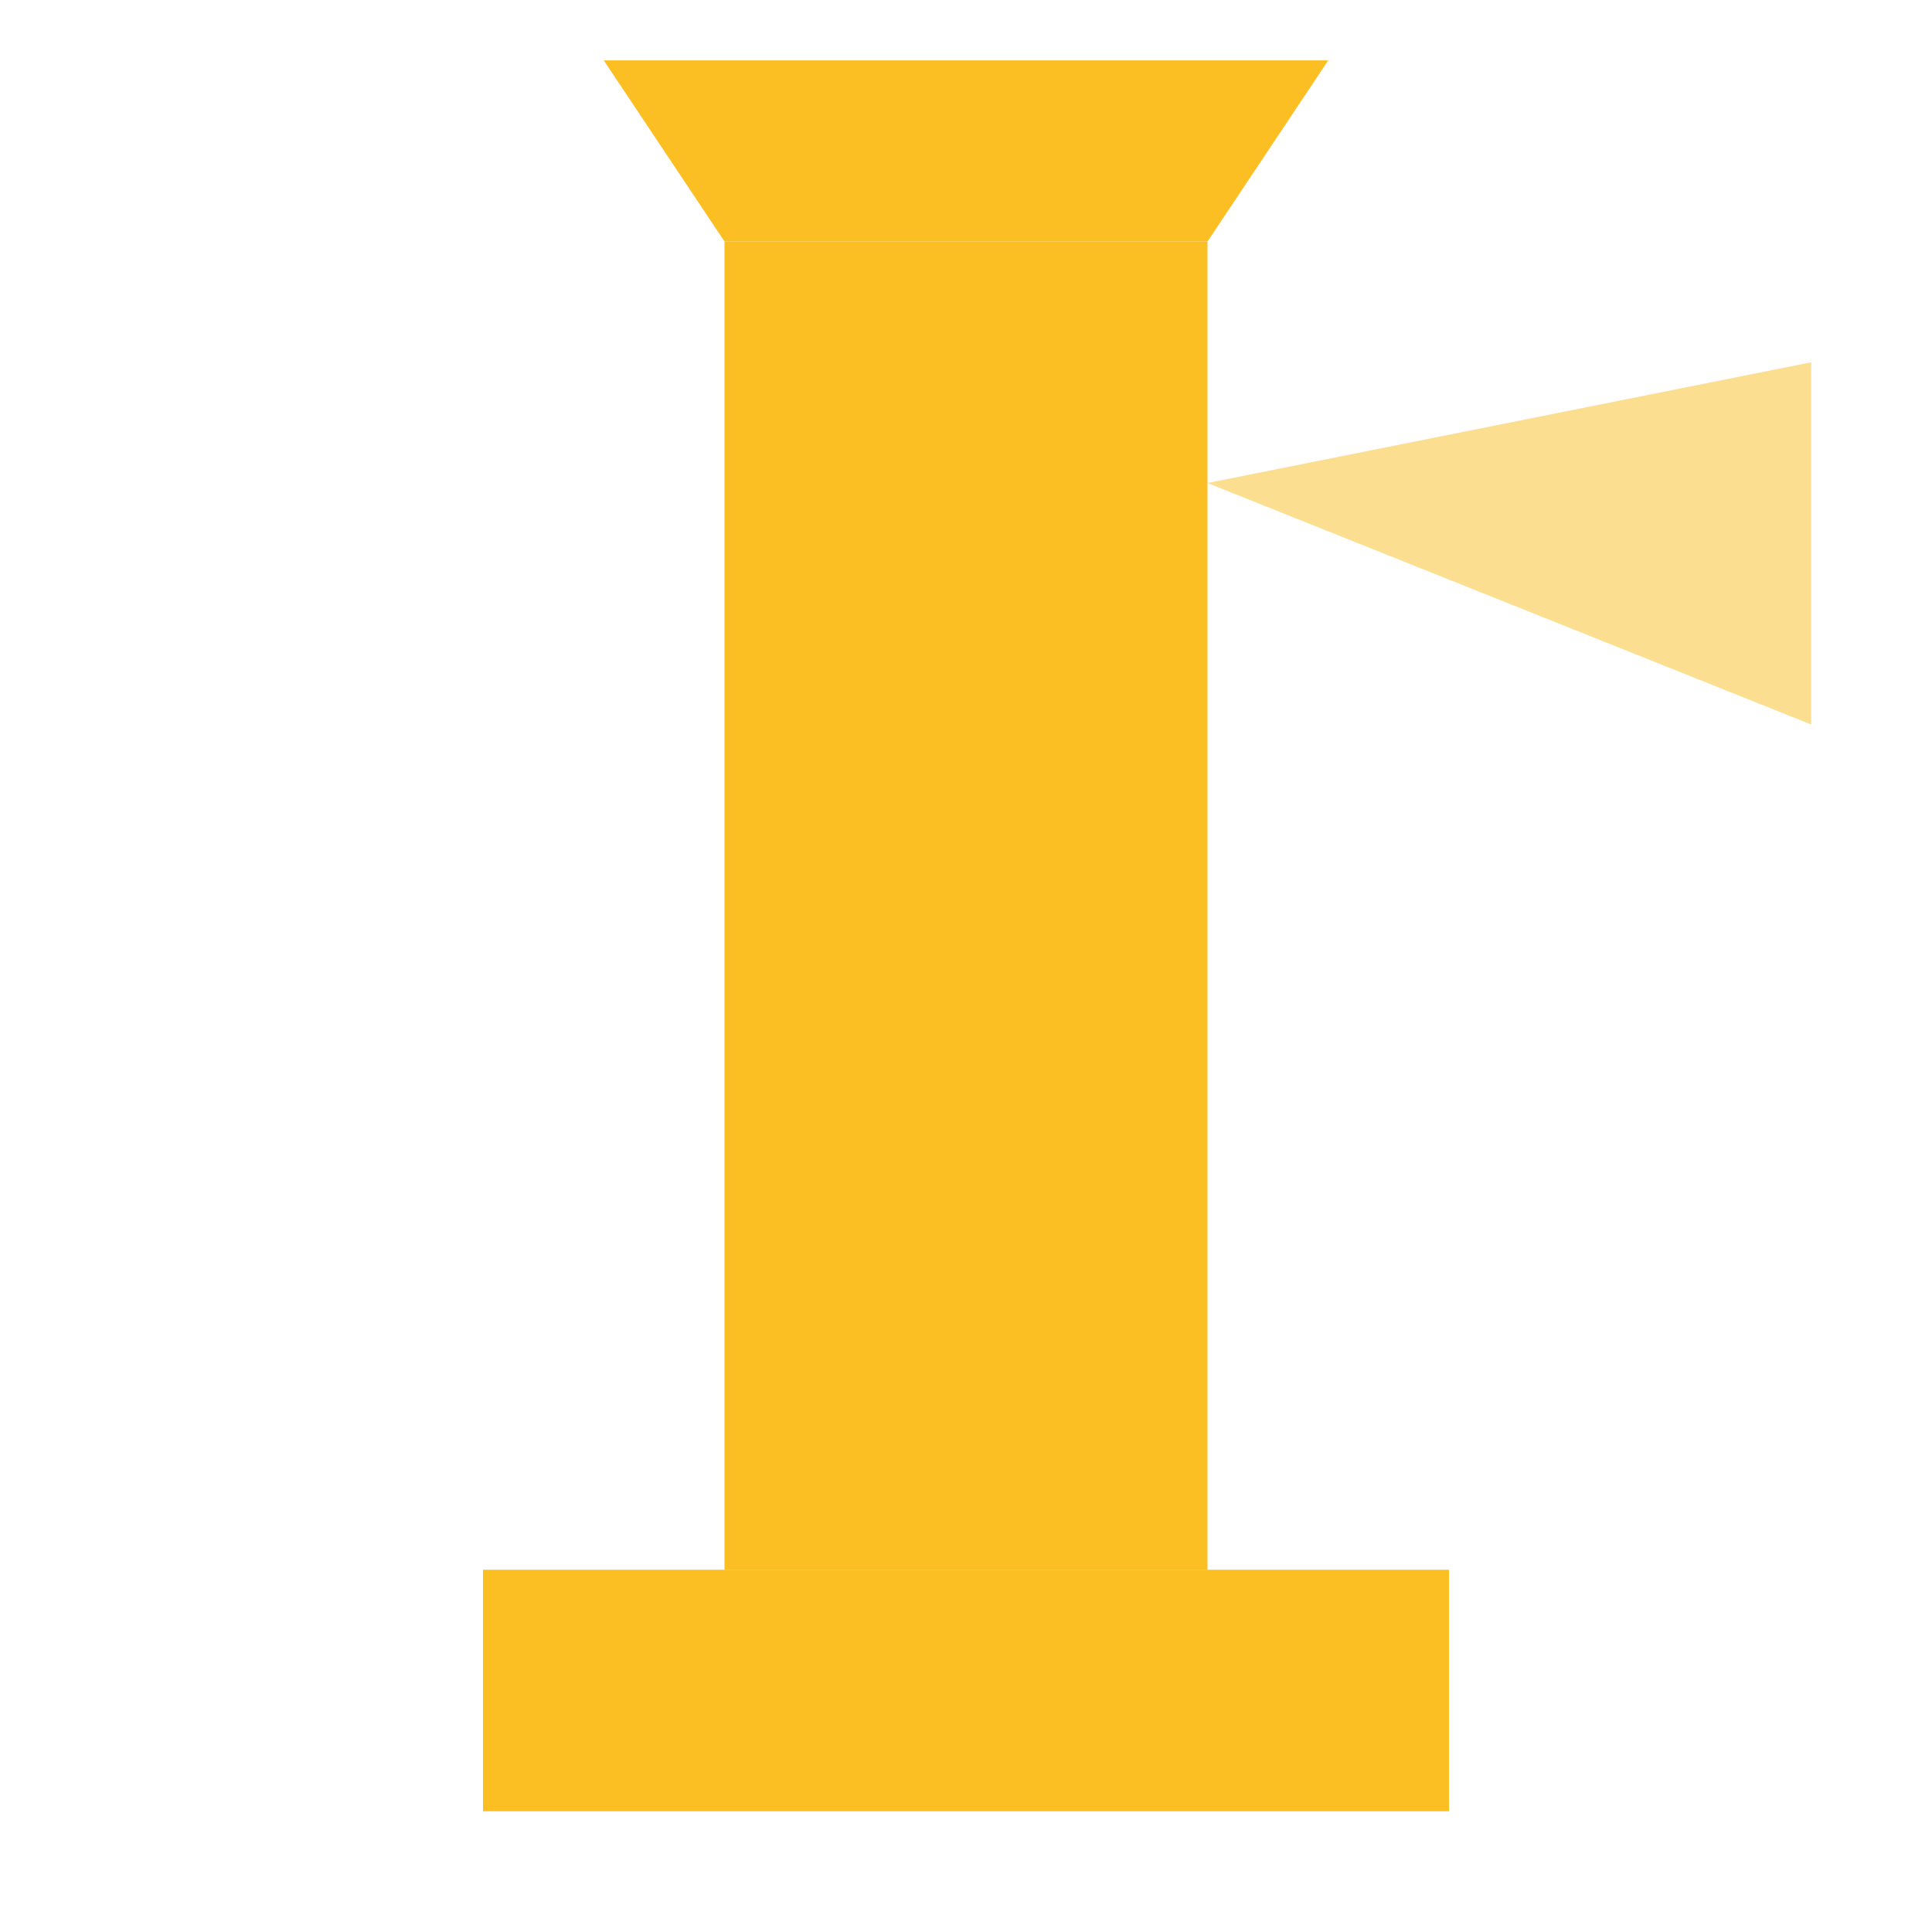 <svg xmlns="http://www.w3.org/2000/svg" viewBox="0 0 32 32">
  <!-- Simplified lighthouse for small sizes -->
  <g fill="#fbbf24">
    <!-- Main tower -->
    <rect x="12" y="4" width="8" height="22"/>
    <!-- Lighthouse top -->
    <polygon points="12,4 20,4 22,1 10,1"/>
    <!-- Light beam -->
    <path d="M20 8 L30 6 L30 12 Z" opacity="0.5"/>
    <!-- Base -->
    <rect x="8" y="26" width="16" height="4"/>
  </g>
</svg> 